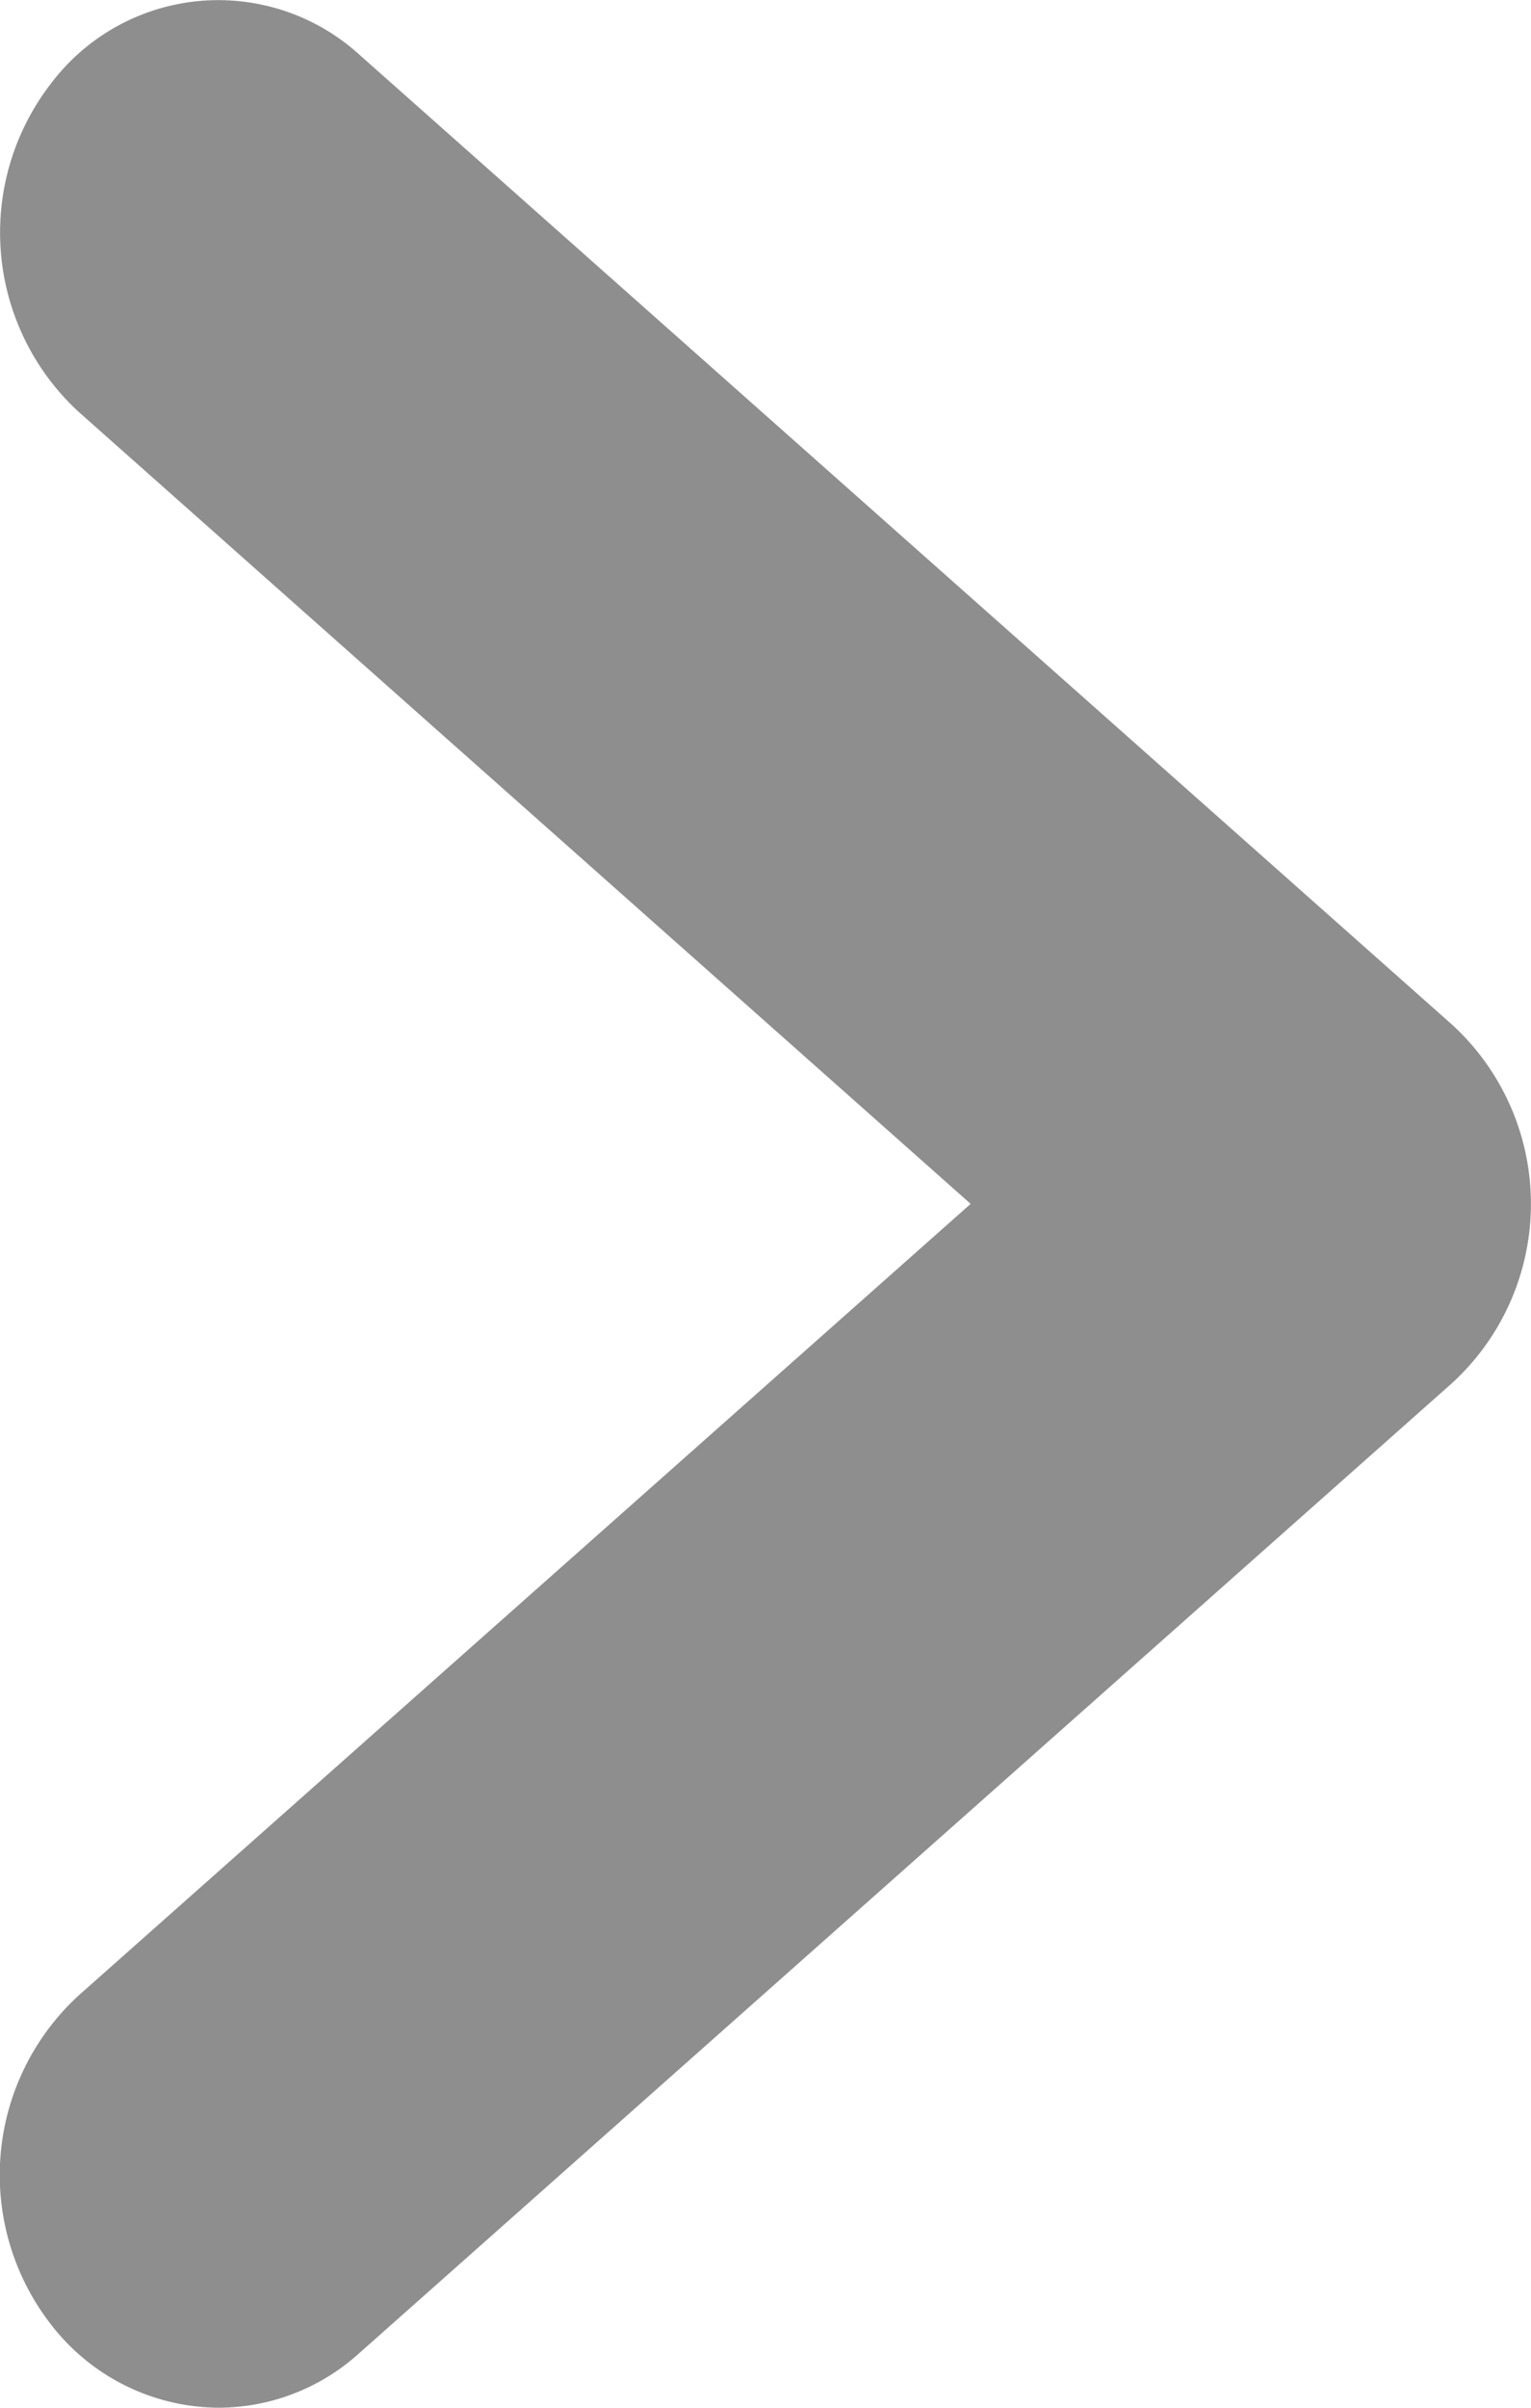 <svg id="icon_arr" xmlns="http://www.w3.org/2000/svg" xmlns:xlink="http://www.w3.org/1999/xlink" width="7" height="11" viewBox="0 0 7 11">
  <defs>
    <clipPath id="clip-path">
      <rect id="長方形_770" data-name="長方形 770" width="7" height="11" transform="translate(0 0)" fill="#8e8e8f"/>
    </clipPath>
  </defs>
  <g id="グループ_2344" data-name="グループ 2344" transform="translate(0 0)" clip-path="url(#clip-path)">
    <path id="パス_5311" data-name="パス 5311" d="M1,11a.975.975,0,0,1-.769-.383,1.113,1.113,0,0,1,.128-1.5L4.438,5.5.36,1.882A1.113,1.113,0,0,1,.232.383.959.959,0,0,1,1.64.247l5,4.435a1.11,1.11,0,0,1,0,1.636l-5,4.435A.961.961,0,0,1,1,11" transform="translate(0 0)" fill="#8e8e8f"/>
  </g>
</svg>
